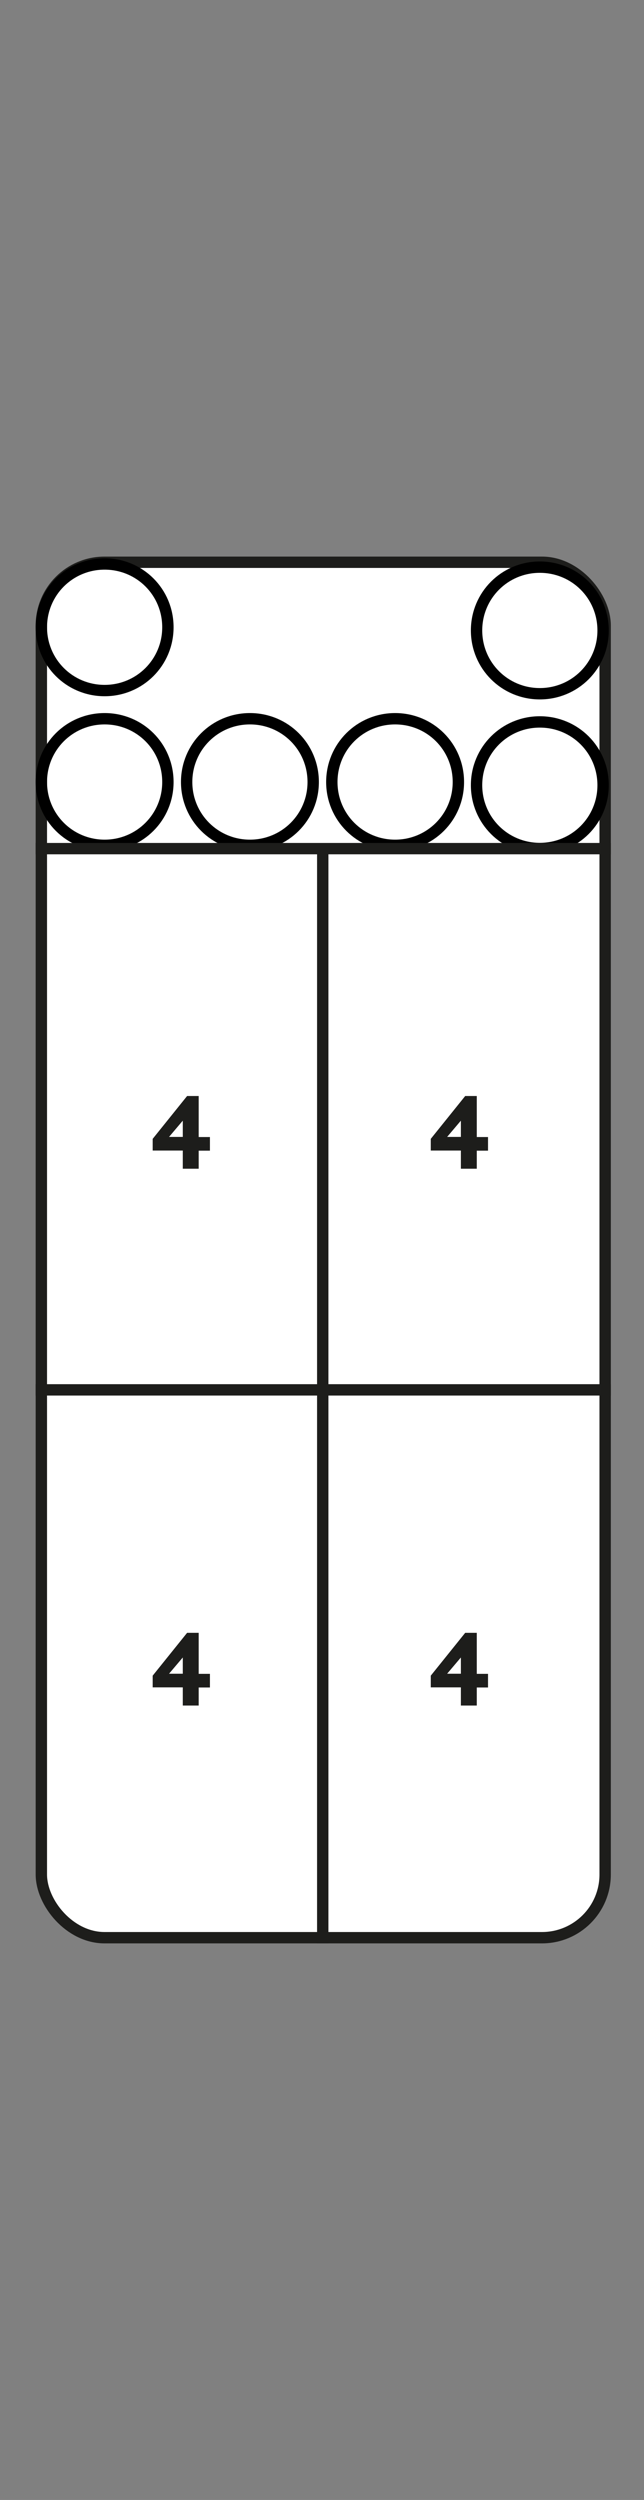 <?xml version="1.0" encoding="UTF-8"?><svg id="Vrstva_1" xmlns="http://www.w3.org/2000/svg" viewBox="0 0 56.69 220"><rect x="0" y="0" width="56.69" height="220" fill="#808080" stroke="none"/><rect x="3.64" y="49.48" width="49.63" height="121.04" rx="5.56" ry="5.56" fill="#fff" stroke="#1d1d1b" stroke-linecap="square" stroke-linejoin="bevel"/><path d="M16.09,148.49h-2.65v-1.03l3.03-3.77h1.02v3.61h.99v1.2h-.99v1.59h-1.4v-1.59ZM16.09,147.29v-1.43l-1.21,1.43h1.21Z" fill="#1d1d1b" stroke-width="0"/><path d="M40.57,148.49h-2.65v-1.03l3.03-3.77h1.02v3.61h.99v1.2h-.99v1.59h-1.4v-1.59ZM40.57,147.29v-1.43l-1.21,1.43h1.21Z" fill="#1d1d1b" stroke-width="0"/><path d="M16.09,101.25h-2.65v-1.03l3.03-3.77h1.02v3.61h.99v1.2h-.99v1.59h-1.4v-1.59ZM16.09,100.05v-1.43l-1.21,1.43h1.21Z" fill="#1d1d1b" stroke-width="0"/><path d="M40.57,101.25h-2.65v-1.03l3.03-3.77h1.02v3.61h.99v1.2h-.99v1.59h-1.4v-1.59ZM40.57,100.05v-1.43l-1.21,1.43h1.21Z" fill="#1d1d1b" stroke-width="0"/><path d="M53.09,55.48c0-3.1-2.48-5.57-5.57-5.57s-5.57,2.48-5.57,5.57,2.48,5.57,5.57,5.57,5.57-2.48,5.57-5.57Z" fill="none" stroke="#000" stroke-linecap="square" stroke-linejoin="bevel"/><path d="M53.09,69.1c0-3.1-2.48-5.57-5.57-5.57s-5.57,2.48-5.57,5.57,2.48,5.57,5.57,5.57,5.57-2.48,5.57-5.57Z" fill="none" stroke="#000" stroke-linecap="square" stroke-linejoin="bevel"/><path d="M14.78,55.2c0-3.1-2.48-5.57-5.57-5.57s-5.57,2.48-5.57,5.57,2.48,5.57,5.57,5.57,5.57-2.48,5.57-5.57Z" fill="none" stroke="#000" stroke-linecap="square" stroke-linejoin="bevel"/><path d="M14.78,68.82c0-3.1-2.48-5.57-5.57-5.57s-5.57,2.48-5.57,5.57,2.48,5.57,5.57,5.57,5.57-2.48,5.57-5.57Z" fill="none" stroke="#000" stroke-linecap="square" stroke-linejoin="bevel"/><path d="M40.35,68.82c0-3.1-2.48-5.57-5.57-5.57s-5.57,2.48-5.57,5.57,2.48,5.57,5.57,5.57,5.57-2.48,5.57-5.57Z" fill="none" stroke="#000" stroke-linecap="square" stroke-linejoin="bevel"/><path d="M27.57,68.82c0-3.1-2.48-5.57-5.57-5.57s-5.57,2.48-5.57,5.57,2.48,5.57,5.57,5.57,5.57-2.48,5.57-5.57Z" fill="none" stroke="#000" stroke-linecap="square" stroke-linejoin="bevel"/><line x1="53.27" y1="74.68" x2="3.64" y2="74.68" fill="none" stroke="#1d1d1b" stroke-linecap="square" stroke-linejoin="bevel"/><line x1="28.41" y1="74.96" x2="28.41" y2="170.52" fill="none" stroke="#1d1d1b" stroke-linecap="square" stroke-linejoin="bevel"/><line x1="53.27" y1="122.31" x2="3.64" y2="122.31" fill="none" stroke="#1d1d1b" stroke-linecap="square" stroke-linejoin="bevel"/></svg>